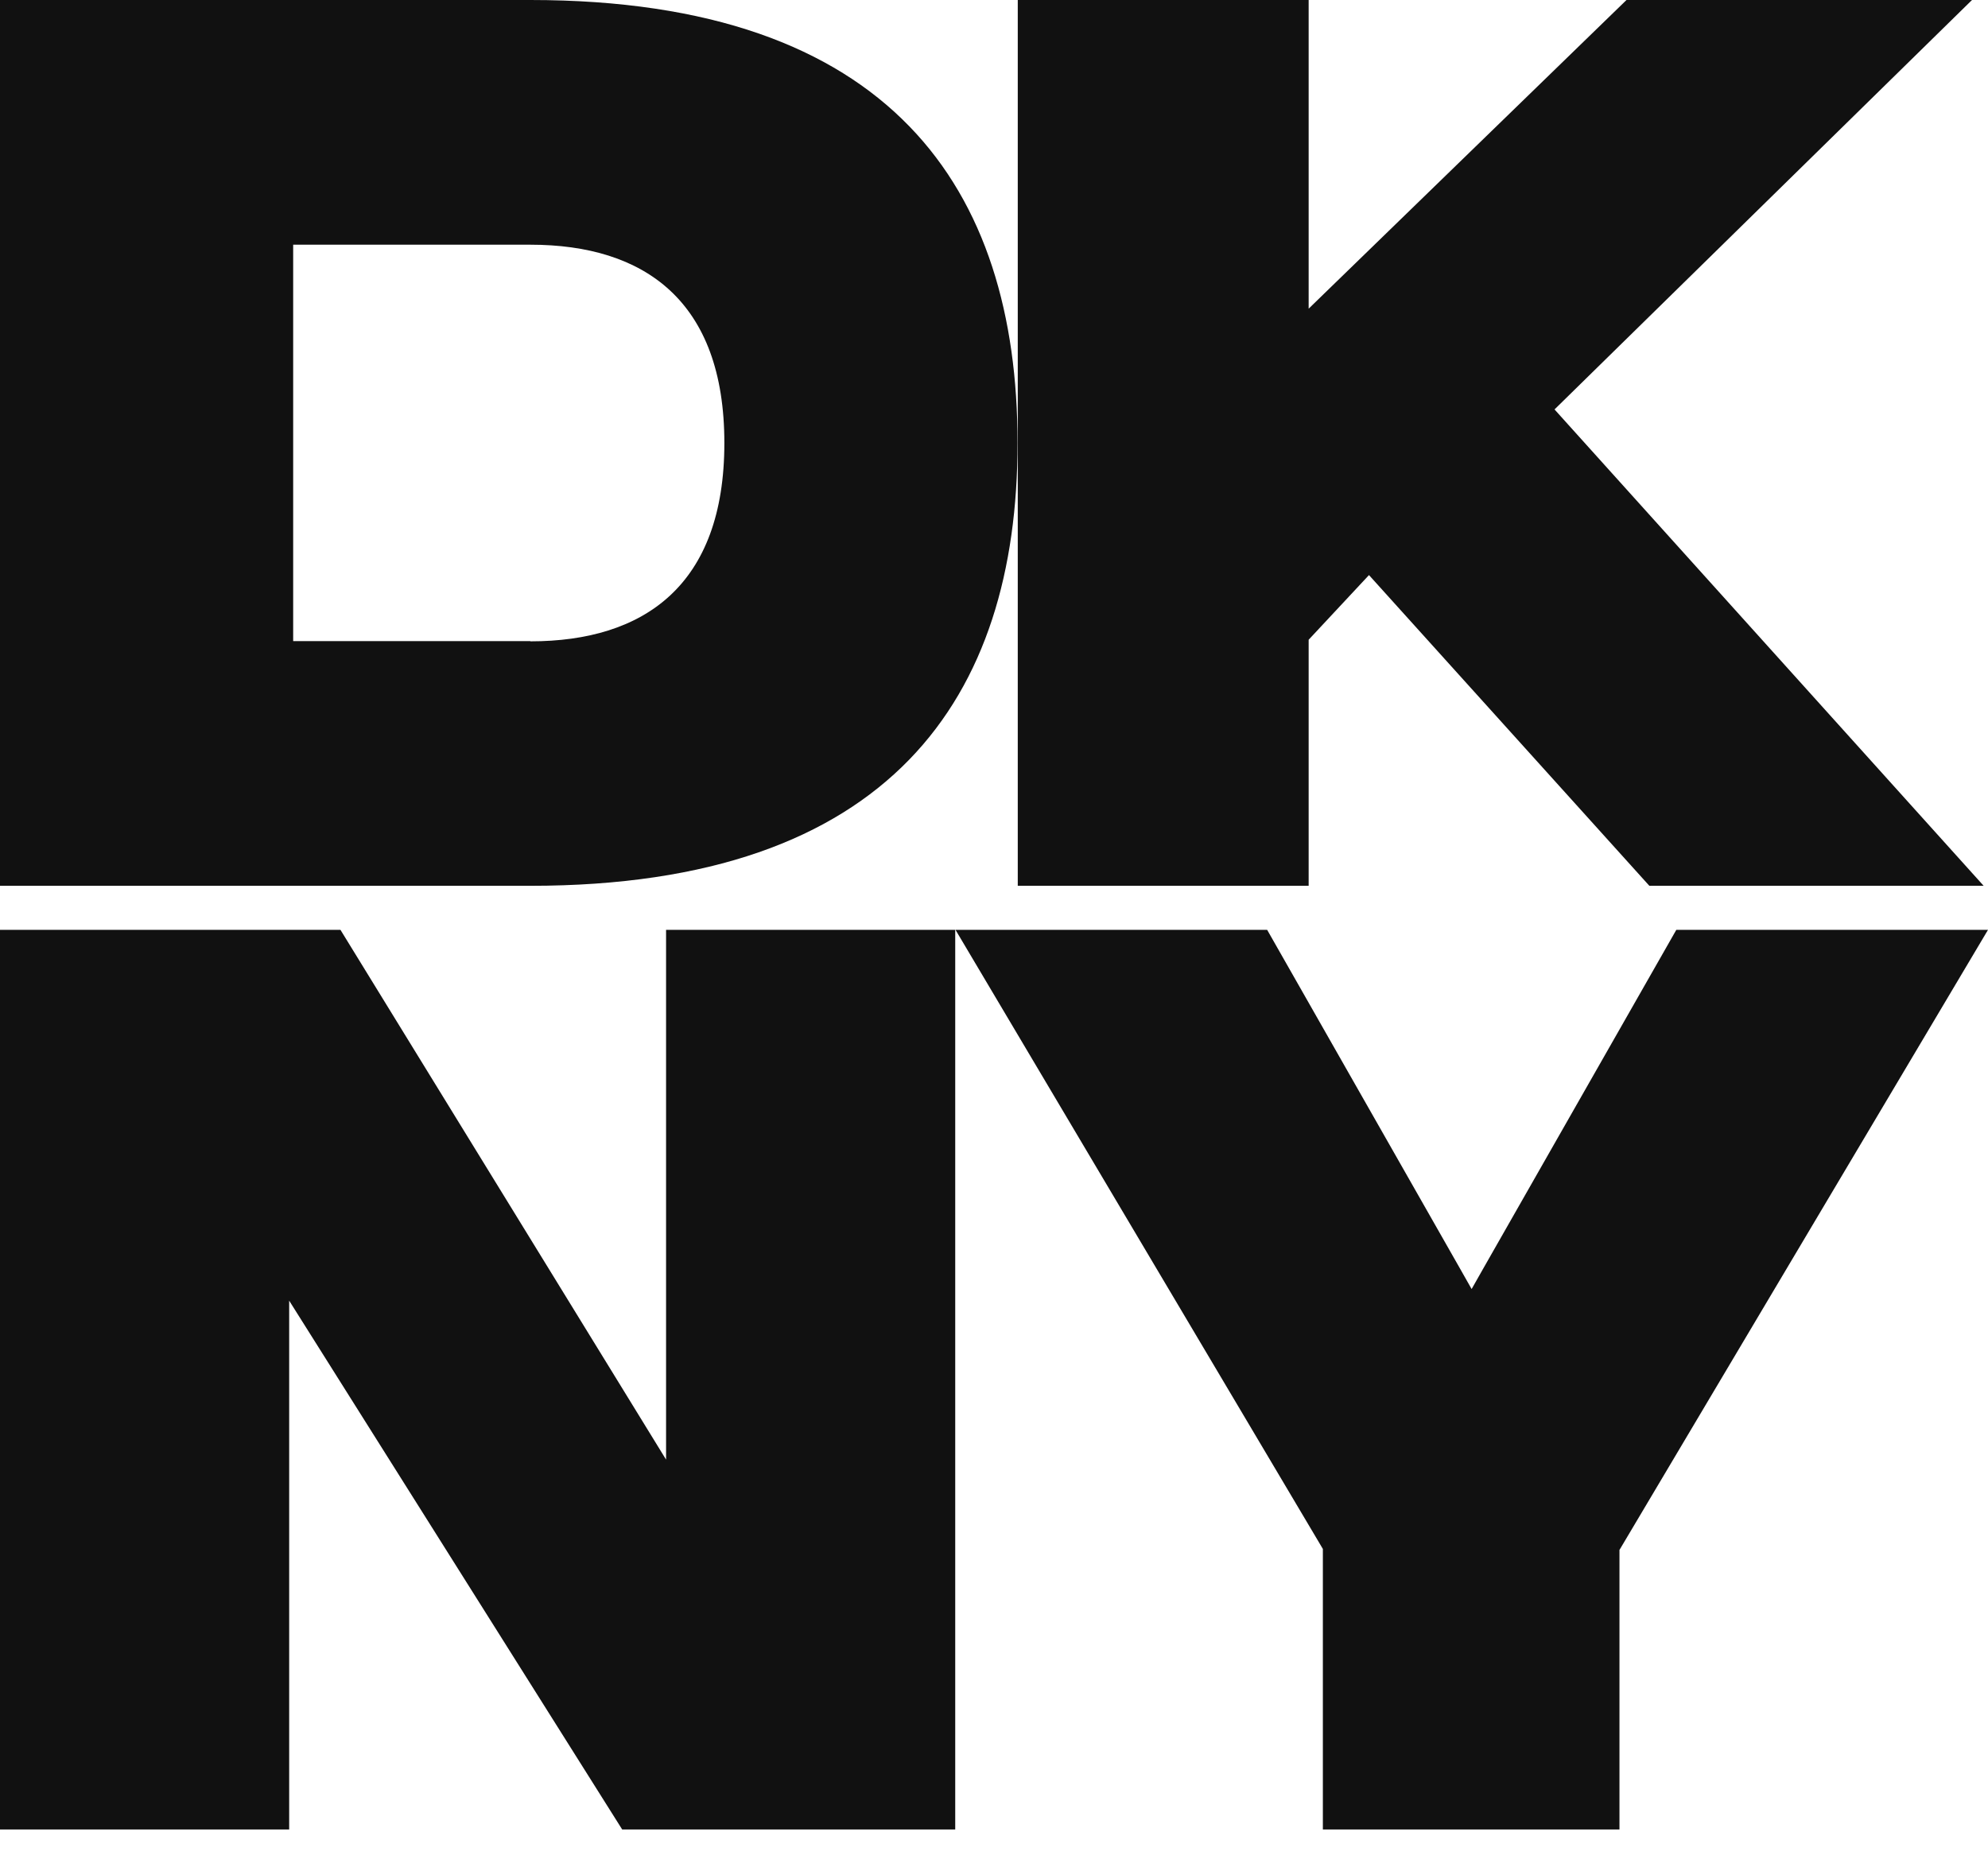 <svg viewBox="0 0 87 81" fill="none" xmlns="http://www.w3.org/2000/svg">
<path d="M23.21 0H0V38.77H23.21C38.99 38.77 44.53 30.51 44.53 19.39C44.53 8.27 39 0 23.21 0ZM23.21 28.06H12.83V10.71H23.21C28.19 10.71 31.7 13.16 31.7 19.39C31.7 25.62 28.19 28.07 23.21 28.07" fill="#111111"></path>
<path d="M86.3 0H71.18L57.27 13.51V0H44.54V38.77H57.27V28L59.91 25.17L72.18 38.77H86.81L68.03 17.92" fill="#111111"></path>
<path d="M29.149 63.884L14.899 40.697H0V80.073H12.655V56.927L27.229 80.073H41.803V40.697H29.149" fill="#111111"></path>
<path d="M73.36 40.697L64.92 55.505L64.402 56.419L63.884 55.505L55.454 40.697H41.815L57.892 67.794V80.073H70.872V67.835L70.892 67.805L87 40.697" fill="#111111"></path>
</svg>

